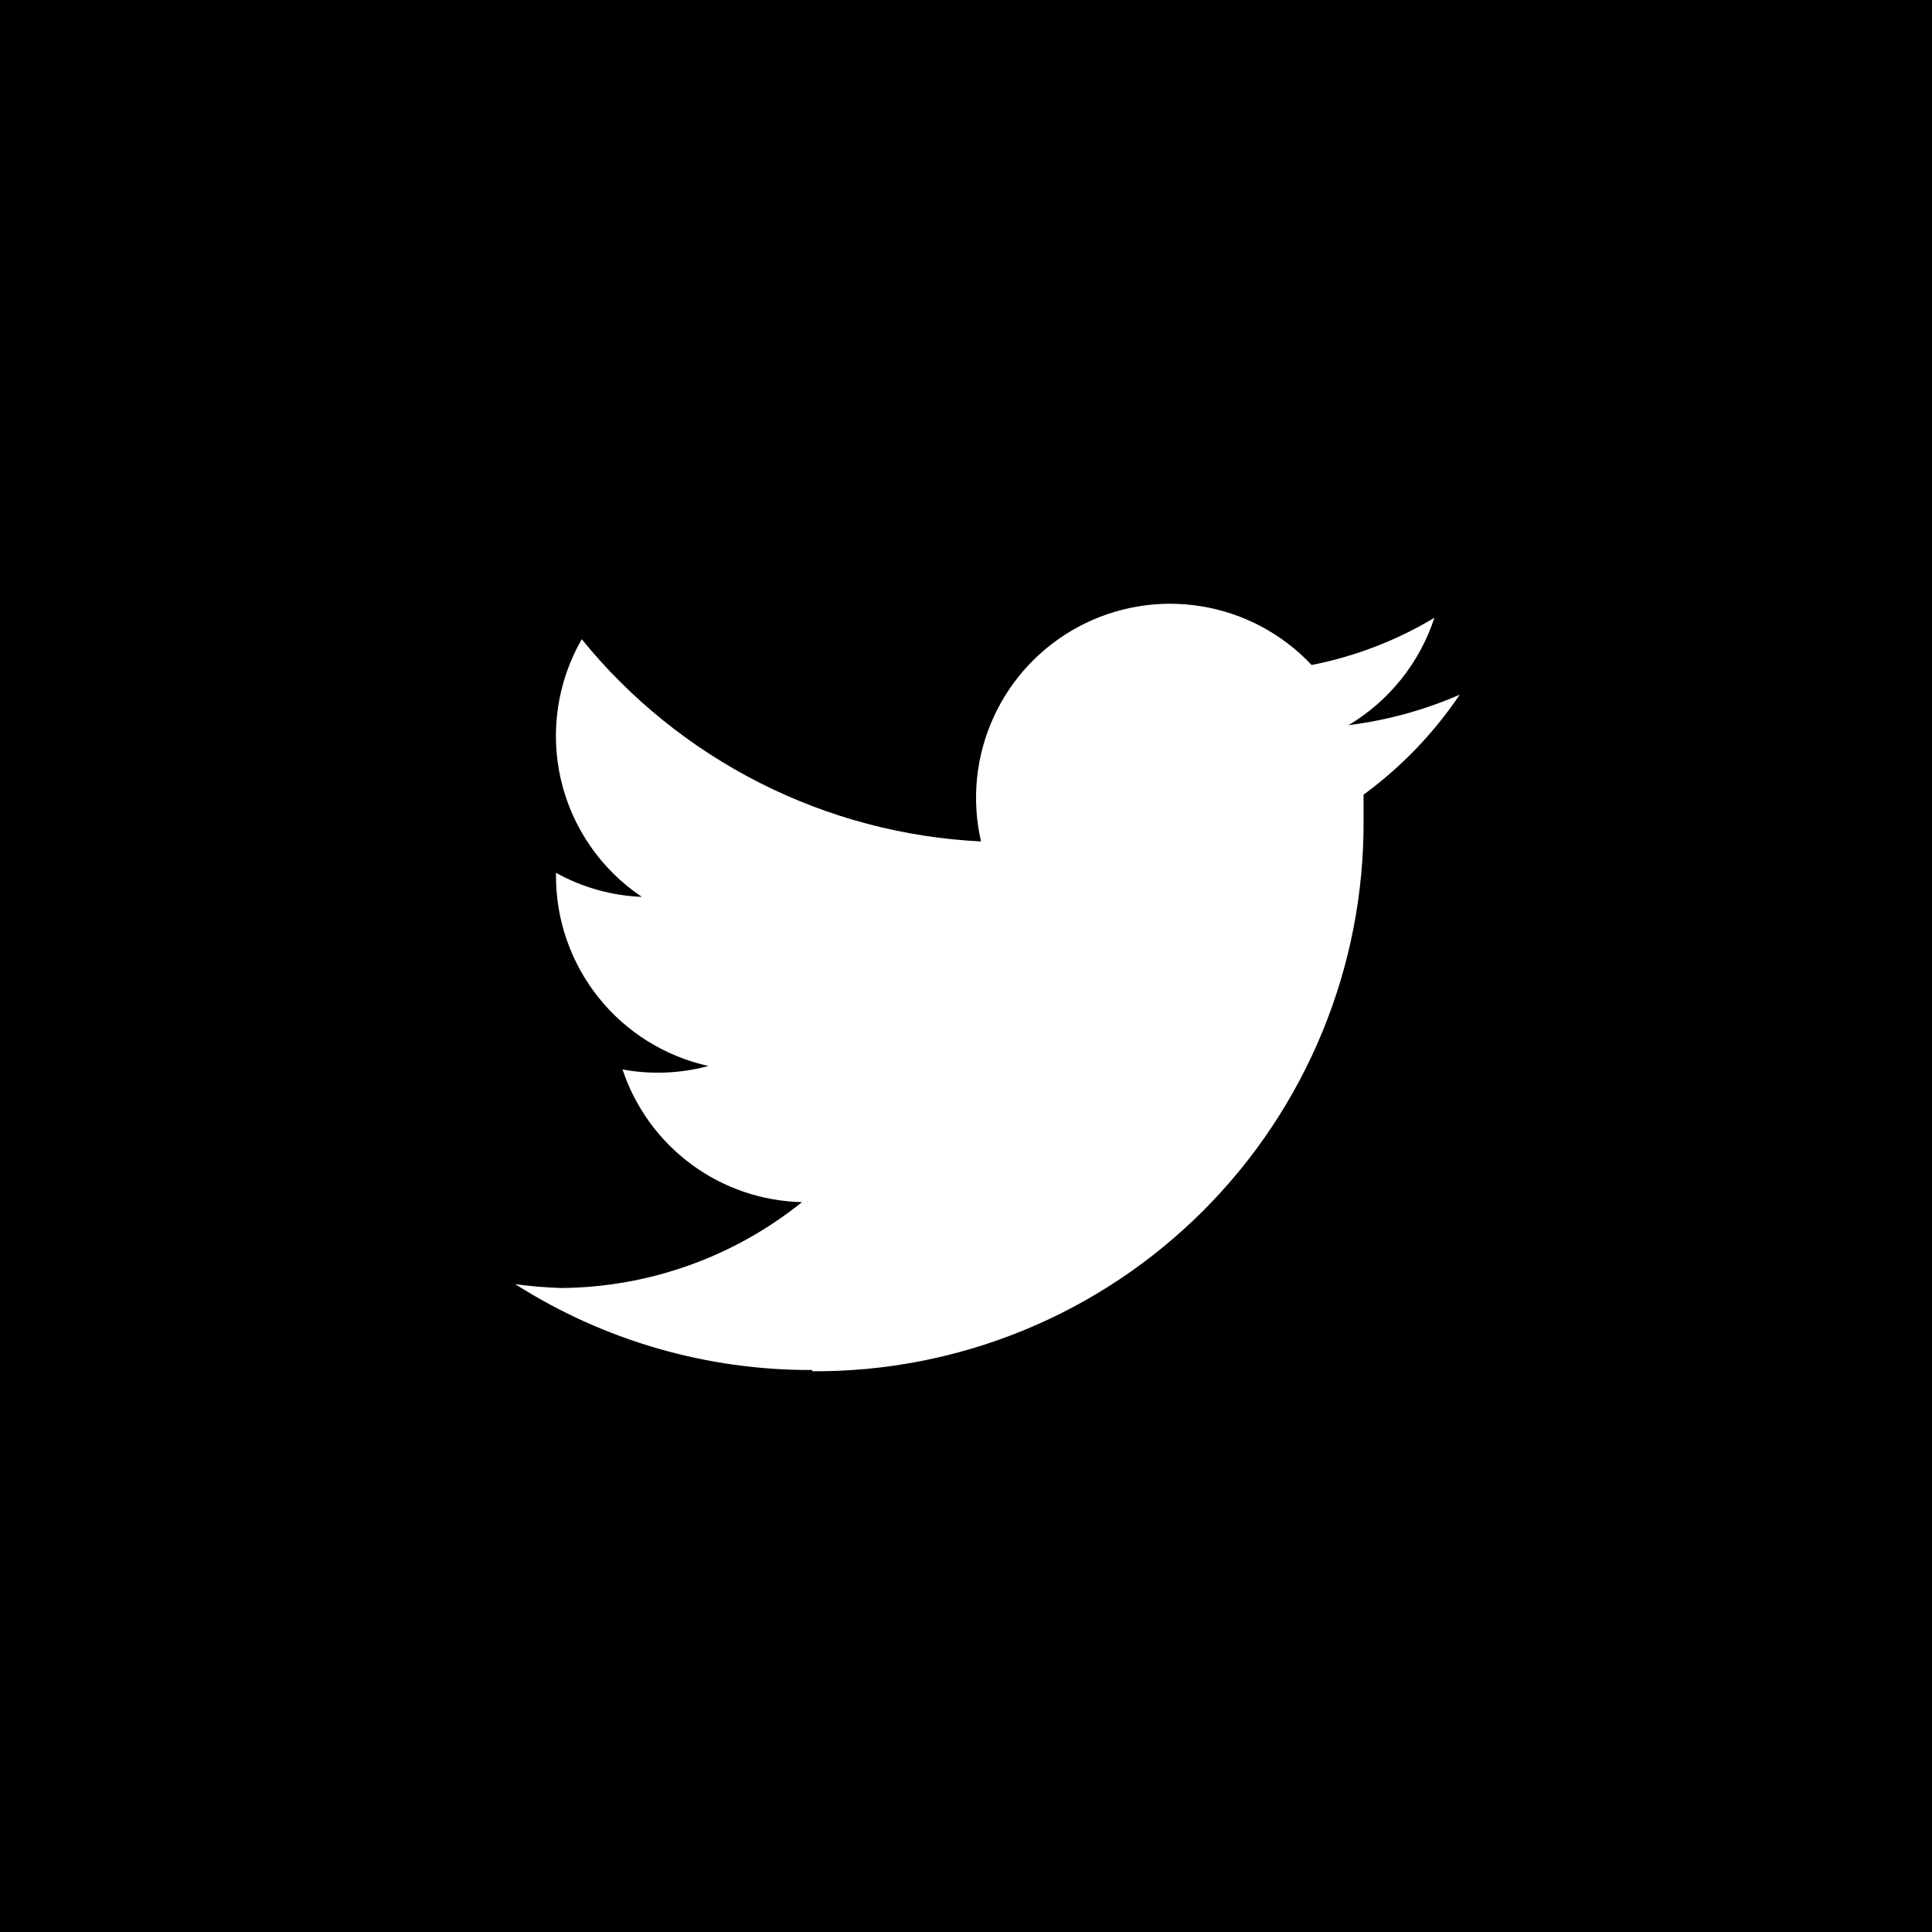 <svg width="45" height="45" viewBox="0 0 45 45" fill="none" xmlns="http://www.w3.org/2000/svg">
<rect y="0" width="45" height="45" fill="black"/>
<path d="M18.92 31.939C20.609 31.95 22.284 31.625 23.846 30.984C25.409 30.342 26.828 29.397 28.023 28.202C29.217 27.008 30.163 25.588 30.804 24.026C31.446 22.463 31.771 20.789 31.76 19.099C31.76 18.899 31.76 18.709 31.76 18.509C32.636 17.868 33.394 17.08 34 16.18C33.175 16.54 32.303 16.779 31.41 16.89C32.357 16.325 33.067 15.437 33.41 14.389C32.528 14.919 31.56 15.291 30.55 15.489C29.87 14.765 28.97 14.284 27.989 14.123C27.009 13.961 26.002 14.127 25.126 14.595C24.249 15.063 23.551 15.807 23.14 16.712C22.728 17.616 22.626 18.631 22.85 19.599C21.056 19.511 19.301 19.047 17.698 18.235C16.096 17.423 14.682 16.284 13.55 14.889C12.979 15.881 12.806 17.052 13.066 18.166C13.326 19.28 13.999 20.253 14.95 20.89C14.249 20.862 13.563 20.671 12.95 20.329V20.38C12.944 21.415 13.293 22.422 13.939 23.232C14.585 24.041 15.489 24.605 16.5 24.829C15.848 25.005 15.164 25.032 14.5 24.91C14.793 25.793 15.352 26.564 16.1 27.117C16.848 27.671 17.75 27.979 18.68 28C17.089 29.28 15.112 29.985 13.07 30C12.712 29.989 12.355 29.959 12 29.91C14.067 31.226 16.469 31.921 18.92 31.91" fill="white"/>
</svg>
